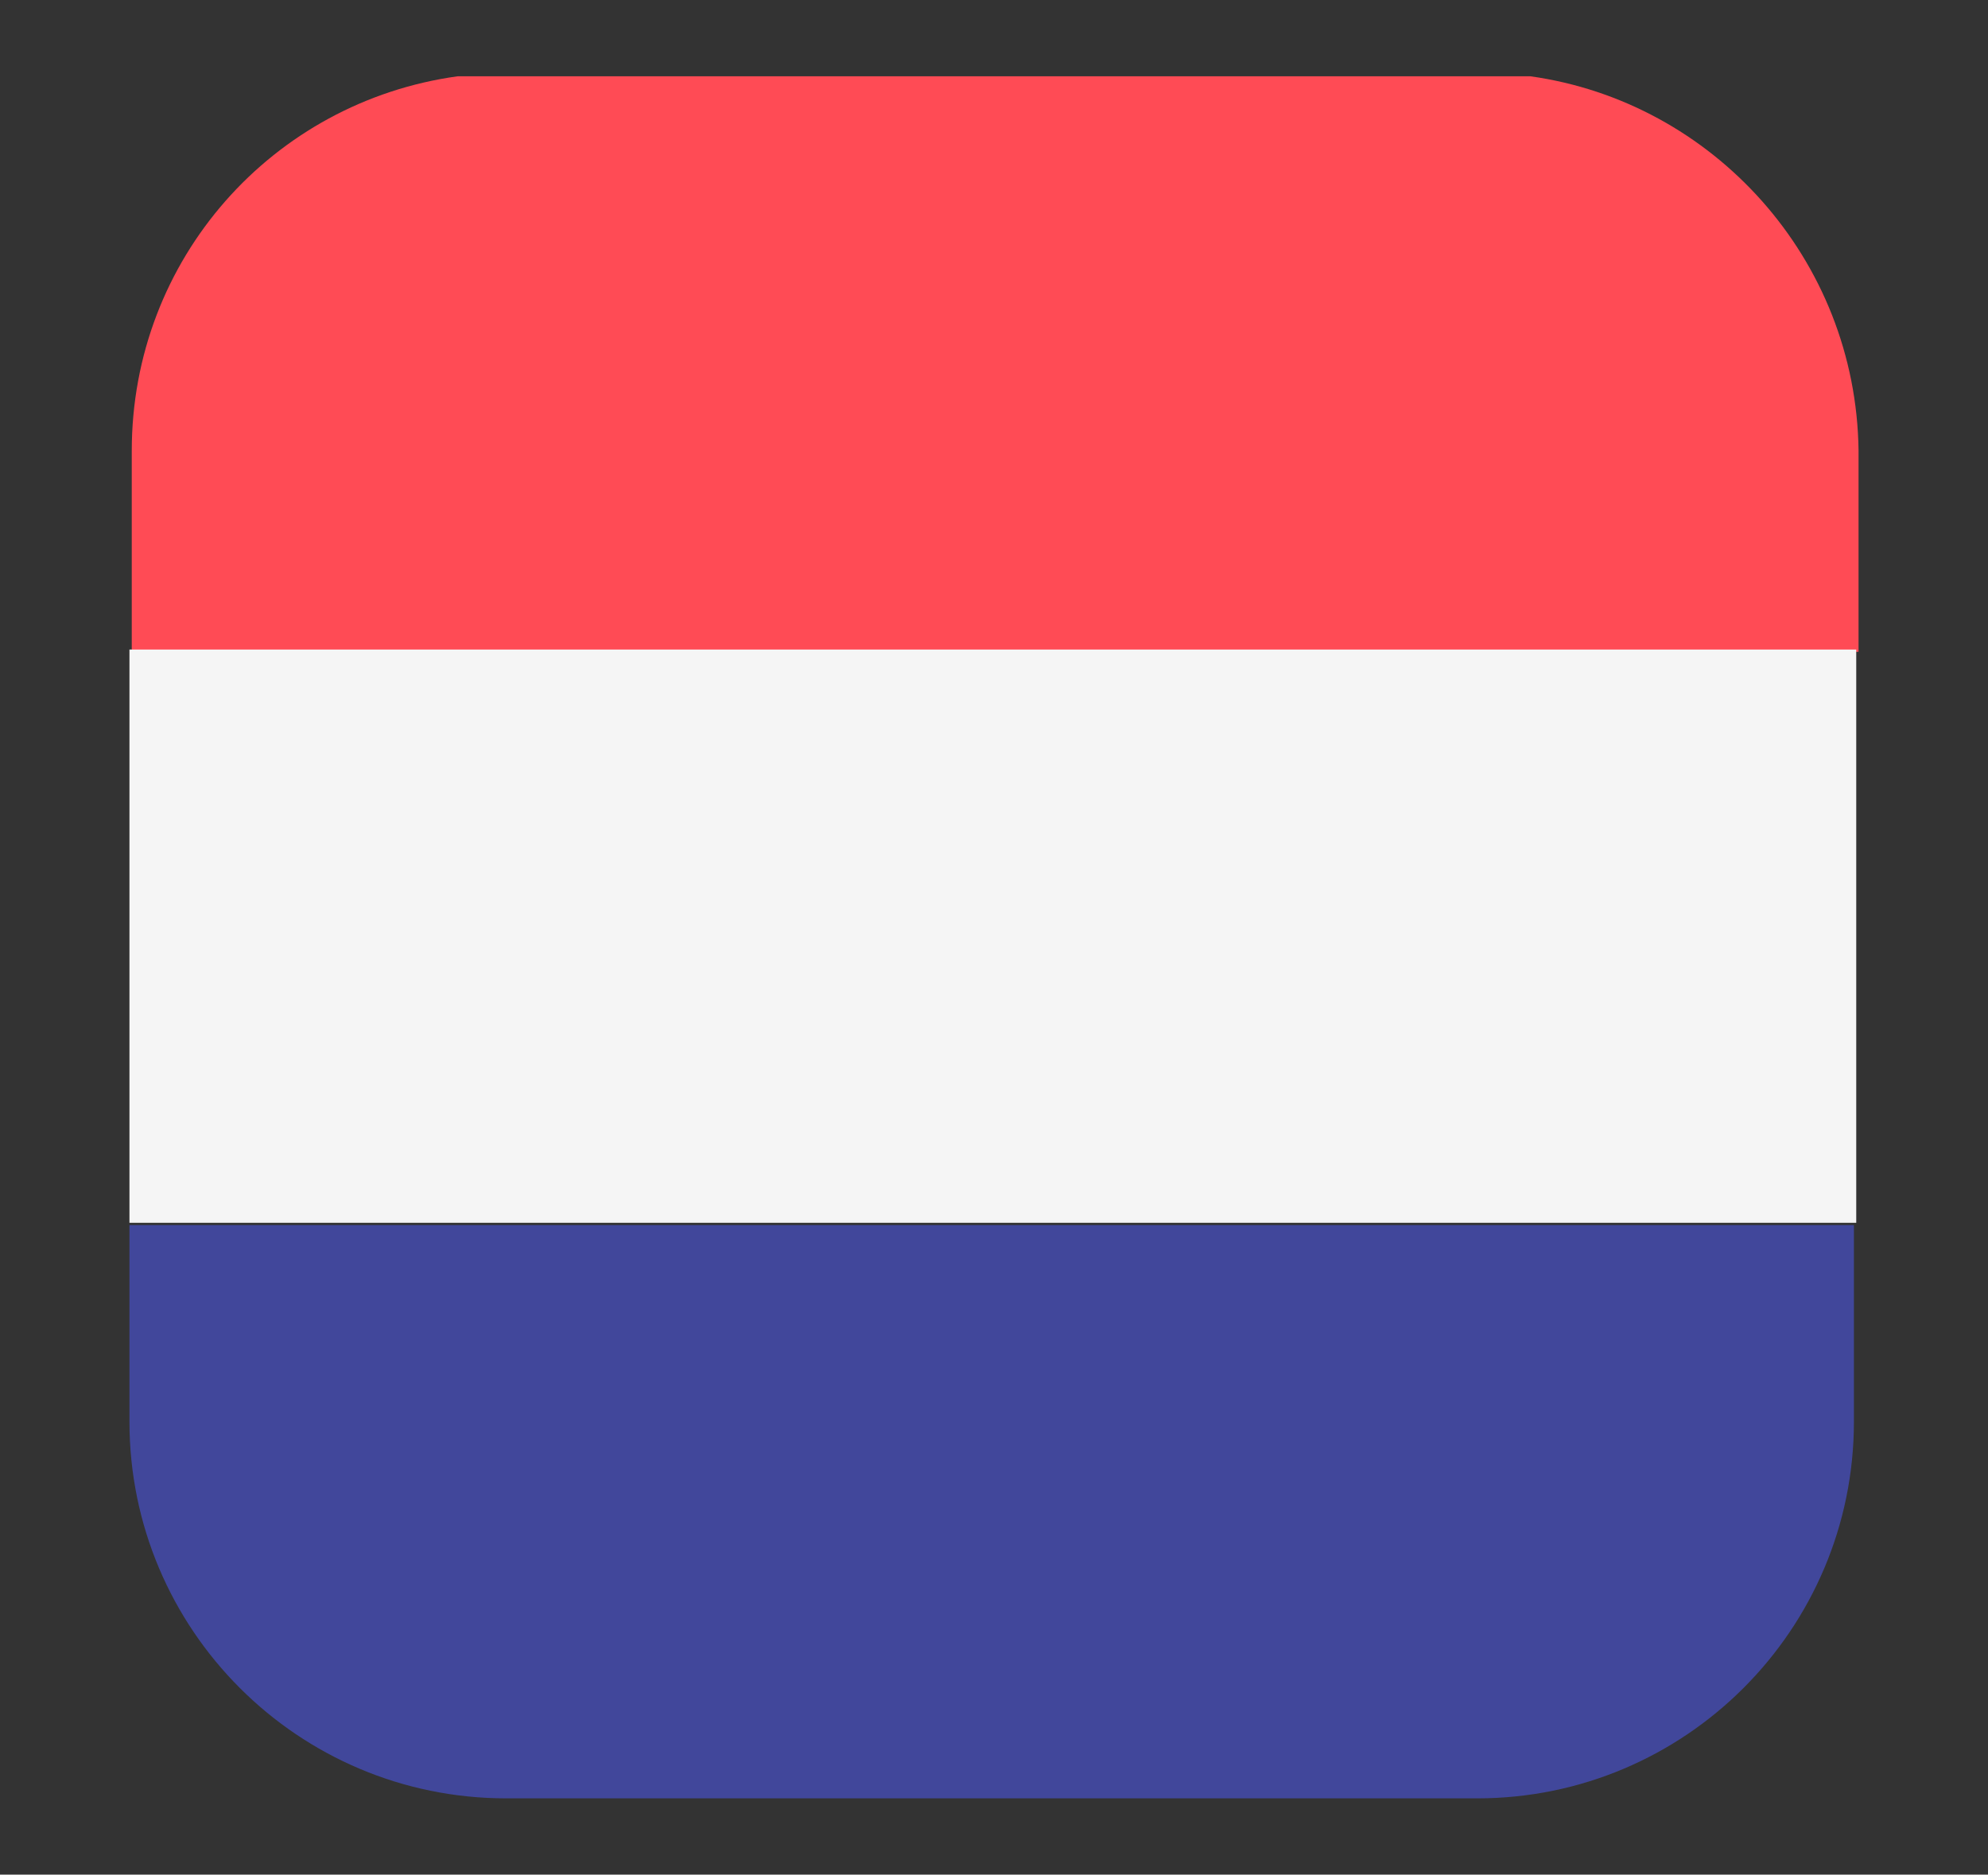<?xml version="1.0" encoding="utf-8"?>
<!-- Generator: Adobe Illustrator 21.1.0, SVG Export Plug-In . SVG Version: 6.00 Build 0)  -->
<svg version="1.0" id="Livello_1" xmlns="http://www.w3.org/2000/svg" xmlns:xlink="http://www.w3.org/1999/xlink" x="0px" y="0px"
	 viewBox="0 0 86 81.1" style="enable-background:new 0 0 86 81.1;" xml:space="preserve">
<rect x="0" y="0" width="86" height="81.1" fill="#333333" stroke="none"/>
<style type="text/css">
	.st0{fill:#FF4B55;}
	.st1{fill:#41479B;}
	.st2{fill:#F5F5F5;}
</style>
<path class="st0" d="M66.2,3.3H19.8c-8,1.1-14.1,7.9-14.1,16.2v8.7h74.7v-8.7C80.3,11.2,74.1,4.4,66.2,3.3z"/>
<path class="st1" d="M5.6,61.5c0,9,7.3,16.3,16.3,16.3h42c9,0,16.3-7.3,16.3-16.3V53H5.6V61.5z"/>
<rect x="5.6" y="28.1" class="st2" width="74.7" height="24.8"/>
</svg>

